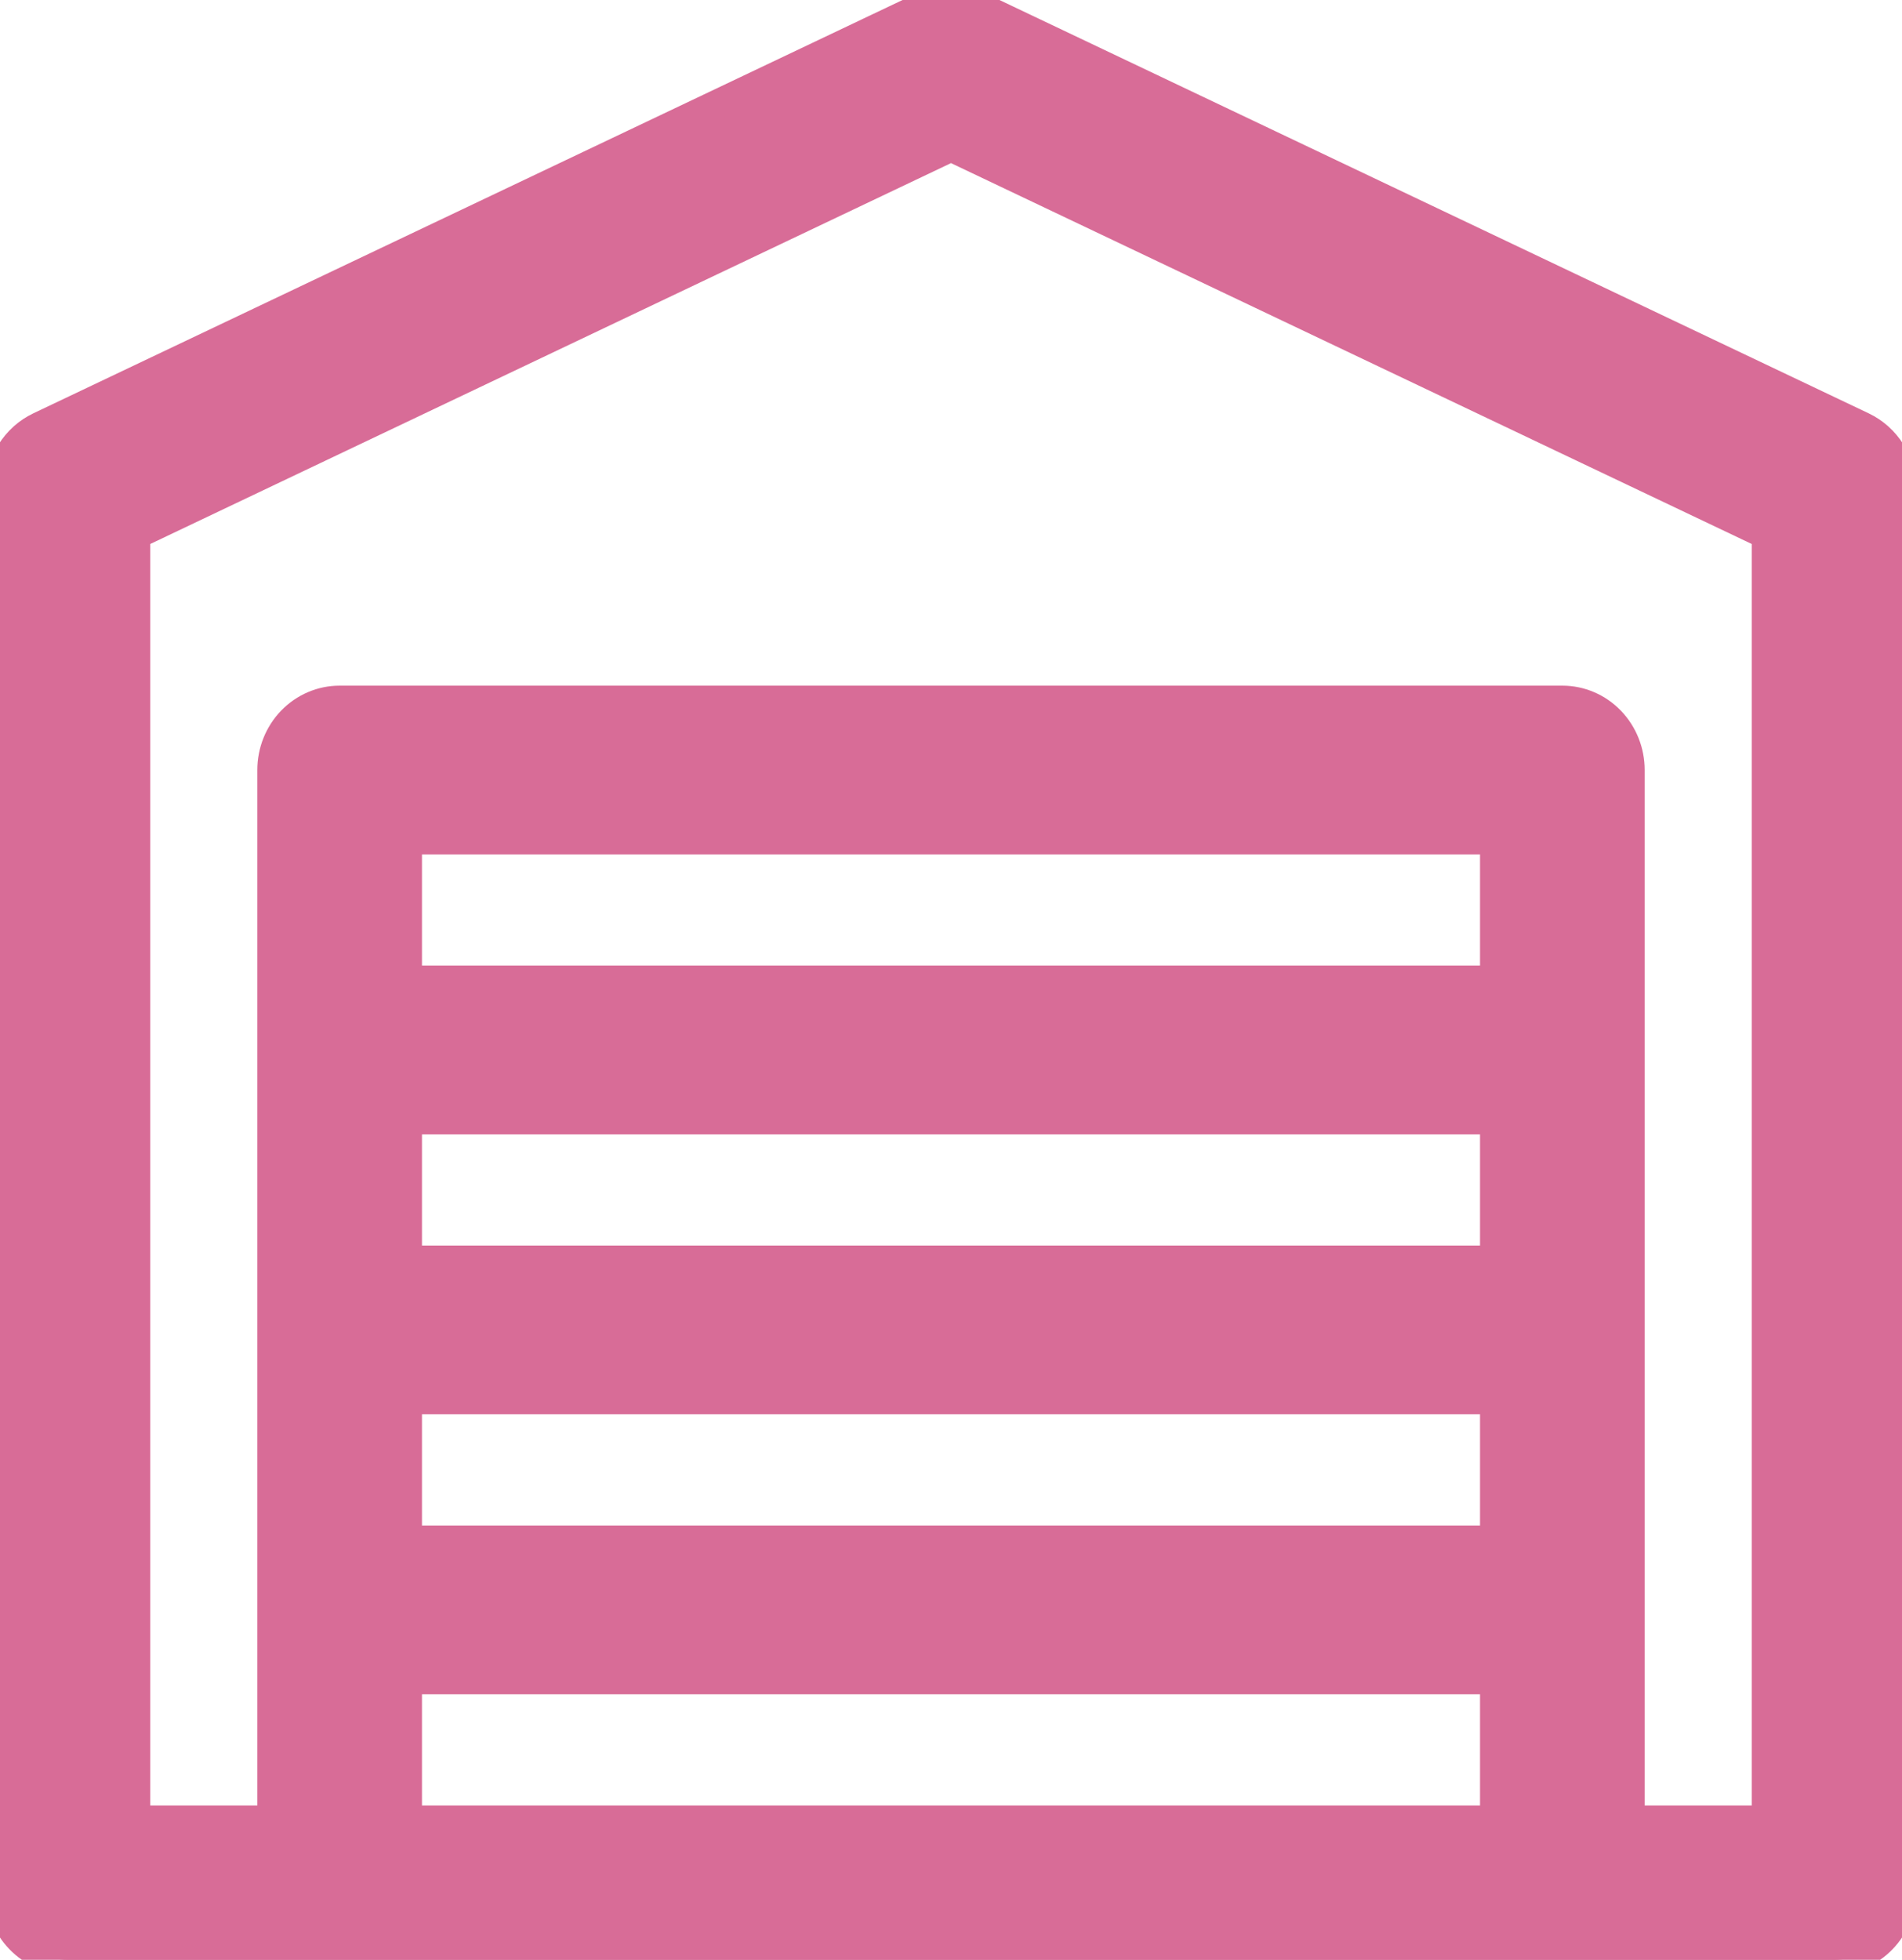 <svg width="66" height="68" viewBox="0 0 66 68" fill="none" xmlns="http://www.w3.org/2000/svg">
<path d="M64.633 14.795L33.99 0.225C33.68 0.077 33.342 0 33 0C32.658 0 32.32 0.077 32.01 0.225L1.367 14.795C0.958 14.99 0.612 15.302 0.369 15.693C0.127 16.085 -0.001 16.54 7.21931e-06 17.005V65.572C7.21931e-06 66.216 0.248 66.833 0.69 67.289C1.132 67.744 1.732 68 2.357 68H63.643C64.268 68 64.868 67.744 65.31 67.289C65.752 66.833 66 66.216 66 65.572V17.005C66.001 16.54 65.873 16.085 65.631 15.693C65.388 15.302 65.042 14.99 64.633 14.795ZM51.857 43.716H14.143V38.86H51.857V43.716ZM14.143 48.573H51.857V53.43H14.143V48.573ZM51.857 34.003H14.143V29.146H51.857V34.003ZM14.143 63.143V58.287H51.857V63.143H14.143ZM61.286 63.143H56.571V26.718C56.571 26.074 56.323 25.456 55.881 25.001C55.439 24.545 54.839 24.29 54.214 24.29H11.786C11.161 24.29 10.561 24.545 10.119 25.001C9.677 25.456 9.429 26.074 9.429 26.718V63.143H4.714V18.559L33 5.106L61.286 18.559V63.143Z" fill="#D86C97"/>
<path d="M64.633 14.795L33.99 0.225C33.68 0.077 33.342 0 33 0C32.658 0 32.32 0.077 32.01 0.225L1.367 14.795C0.958 14.99 0.612 15.302 0.369 15.693C0.127 16.085 -0.001 16.54 7.21931e-06 17.005V65.572C7.21931e-06 66.216 0.248 66.833 0.69 67.289C1.132 67.744 1.732 68 2.357 68H63.643C64.268 68 64.868 67.744 65.31 67.289C65.752 66.833 66 66.216 66 65.572V17.005C66.001 16.54 65.873 16.085 65.631 15.693C65.388 15.302 65.042 14.99 64.633 14.795ZM51.857 43.716H14.143V38.86H51.857V43.716ZM14.143 48.573H51.857V53.43H14.143V48.573ZM51.857 34.003H14.143V29.146H51.857V34.003ZM14.143 63.143V58.287H51.857V63.143H14.143ZM61.286 63.143H56.571V26.718C56.571 26.074 56.323 25.456 55.881 25.001C55.439 24.545 54.839 24.29 54.214 24.29H11.786C11.161 24.29 10.561 24.545 10.119 25.001C9.677 25.456 9.429 26.074 9.429 26.718V63.143H4.714V18.559L33 5.106L61.286 18.559V63.143Z" stroke="#D86C97"/>
</svg>
